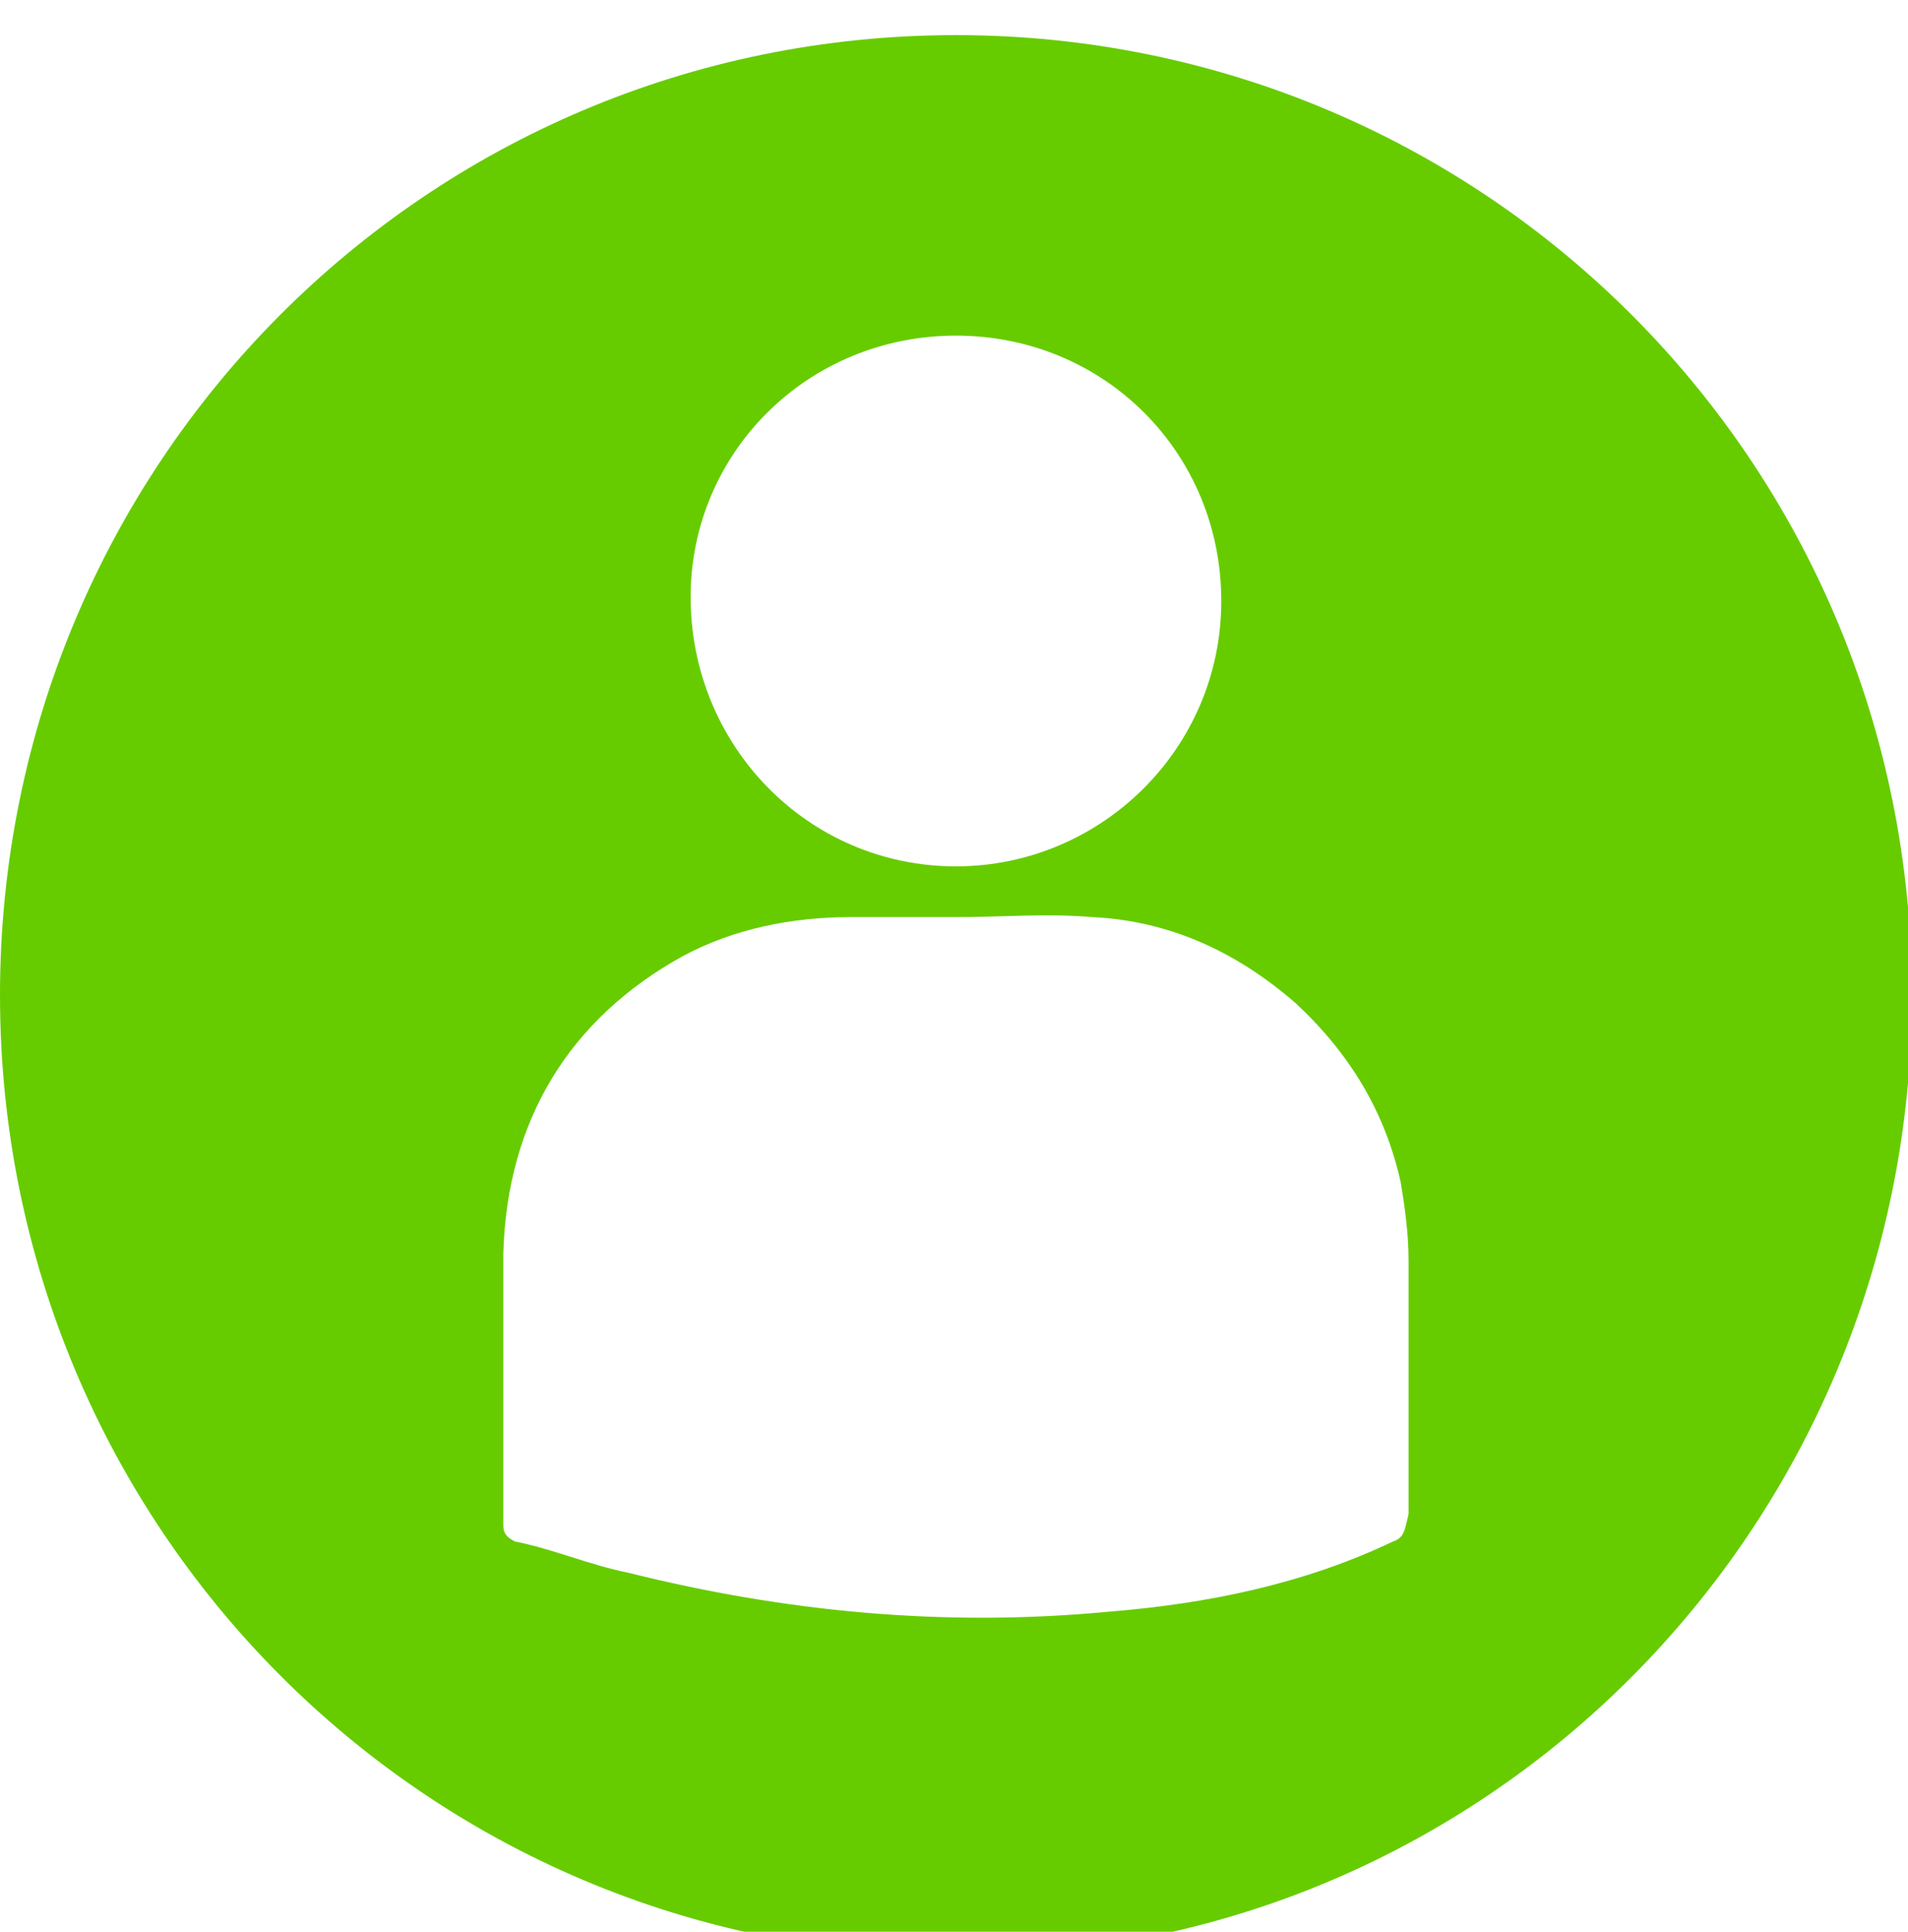 <?xml version="1.0" encoding="utf-8"?>
<!-- Generator: Adobe Illustrator 21.1.0, SVG Export Plug-In . SVG Version: 6.00 Build 0)  -->
<svg version="1.1" id="Livello_1" xmlns="http://www.w3.org/2000/svg" xmlns:xlink="http://www.w3.org/1999/xlink" x="0px" y="0px"
	 viewBox="0 0 48.9 49.5" style="enable-background:new 0 0 48.9 49.5;" xml:space="preserve">
<style type="text/css">
	.st0{fill:#66CC00;}
</style>
<title>ico3</title>
<path class="st0" d="M35.7,39.5c-2.3,1.1-4.8,1.6-7.3,1.8c-4.2,0.4-8.3,0-12.3-1c-1-0.2-1.9-0.6-2.9-0.8c-0.2-0.1-0.3-0.2-0.3-0.4
	c0-2.3,0-4.7,0-7c0.1-3.4,1.7-6,4.6-7.6c1.3-0.7,2.8-1,4.3-1c0.9,0,1.8,0,2.7,0l0,0c1.2,0,2.3-0.1,3.5,0c2,0.1,3.7,0.9,5.2,2.2
	c1.4,1.3,2.3,2.8,2.7,4.6c0.1,0.6,0.2,1.3,0.2,2c0,2.2,0,4.4,0,6.5C36,39.2,36,39.4,35.7,39.5 M24.5,8.6c3.8,0,6.8,3,6.8,6.8
	s-3.1,6.8-6.8,6.8c-3.8,0-6.8-3.1-6.8-6.9C17.7,11.6,20.7,8.6,24.5,8.6 M24.5,0.9C10.9,0.9,0,11.9,0,25.5s10.9,24.6,24.5,24.6
	C38,50.2,49,39.2,49,25.5S38,0.9,24.5,0.9"/>
</svg>
